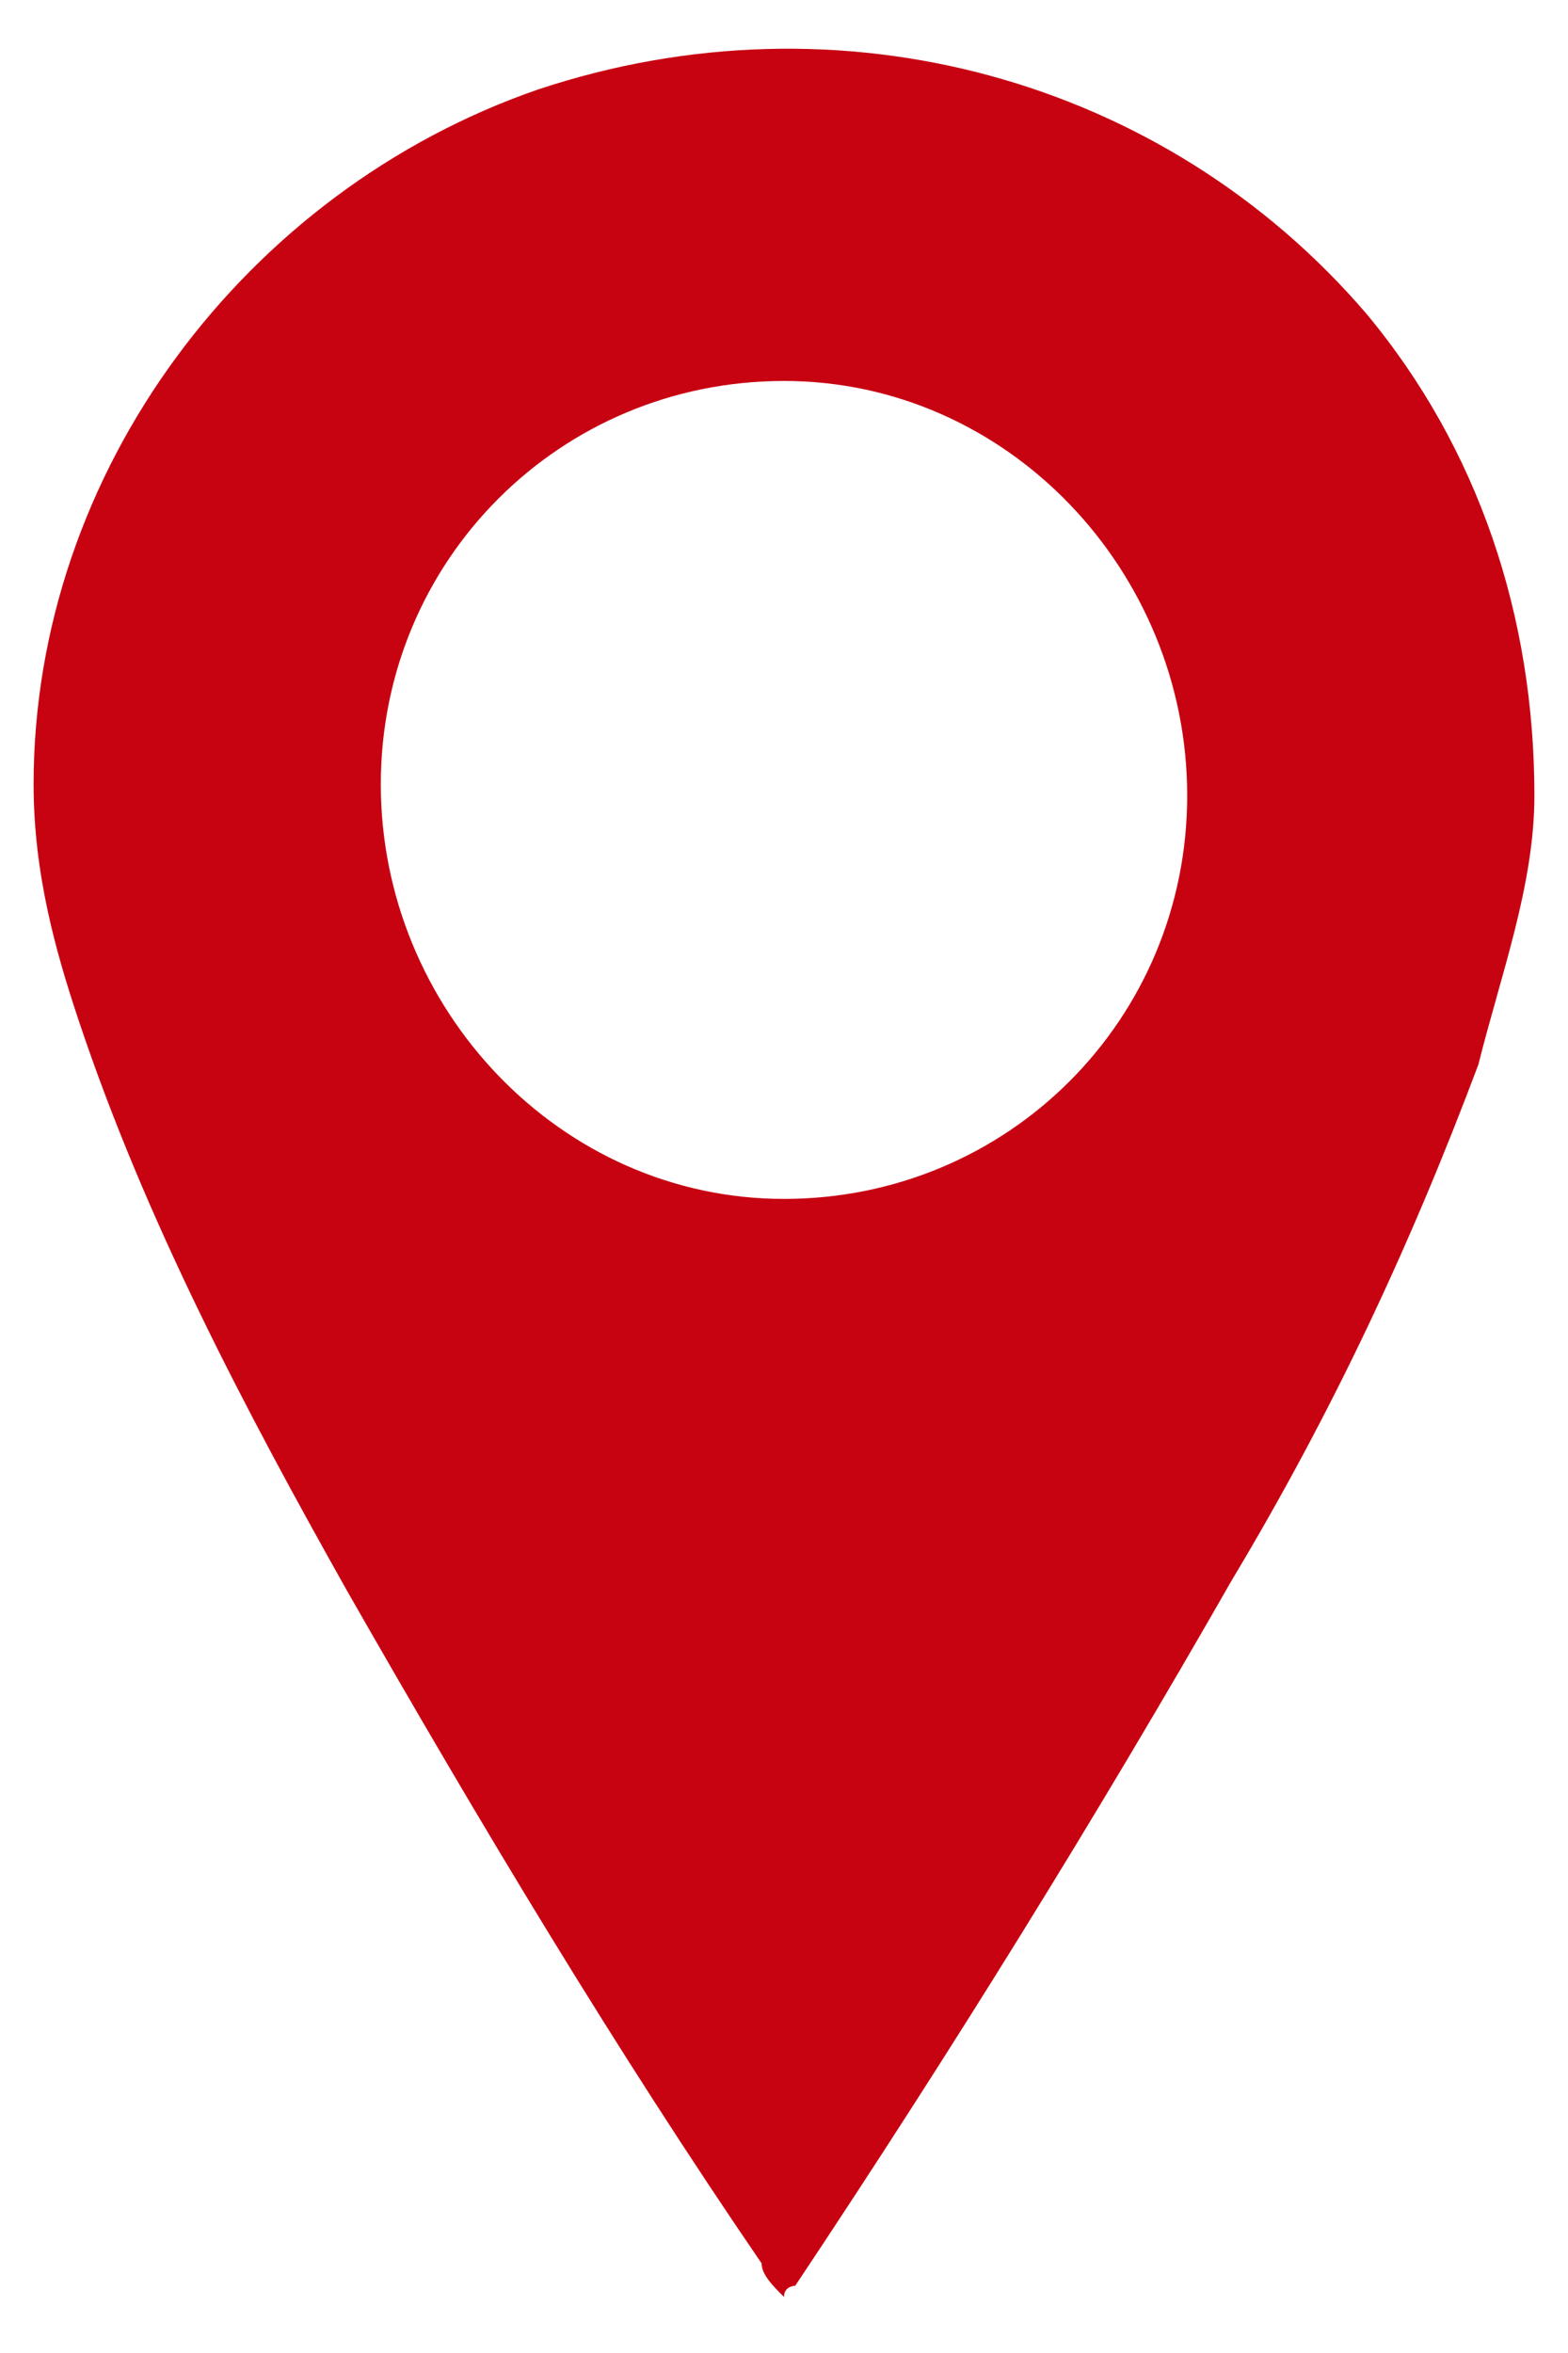 <svg xmlns="http://www.w3.org/2000/svg" width="14" height="21" viewBox="0 0 14 21"><path fill="#C70211" d="M7 20.5c-.1-.1-.2-.2-.2-.3-1.3-1.9-2.5-3.9-3.7-6-.9-1.6-1.8-3.3-2.4-5.1C.5 8.5.3 7.8.3 7 .3 4.2 2.2 1.7 4.8.8c2.7-.9 5.6-.1 7.4 2 1 1.2 1.5 2.7 1.5 4.3 0 .8-.3 1.6-.5 2.4-.6 1.6-1.3 3.1-2.2 4.6-1.2 2.1-2.5 4.2-3.9 6.3 0 0-.1 0-.1.1zM7 3.4C5 3.4 3.4 5 3.4 7S5 10.7 7 10.7s3.6-1.6 3.6-3.6S9 3.4 7 3.4z"/></svg>